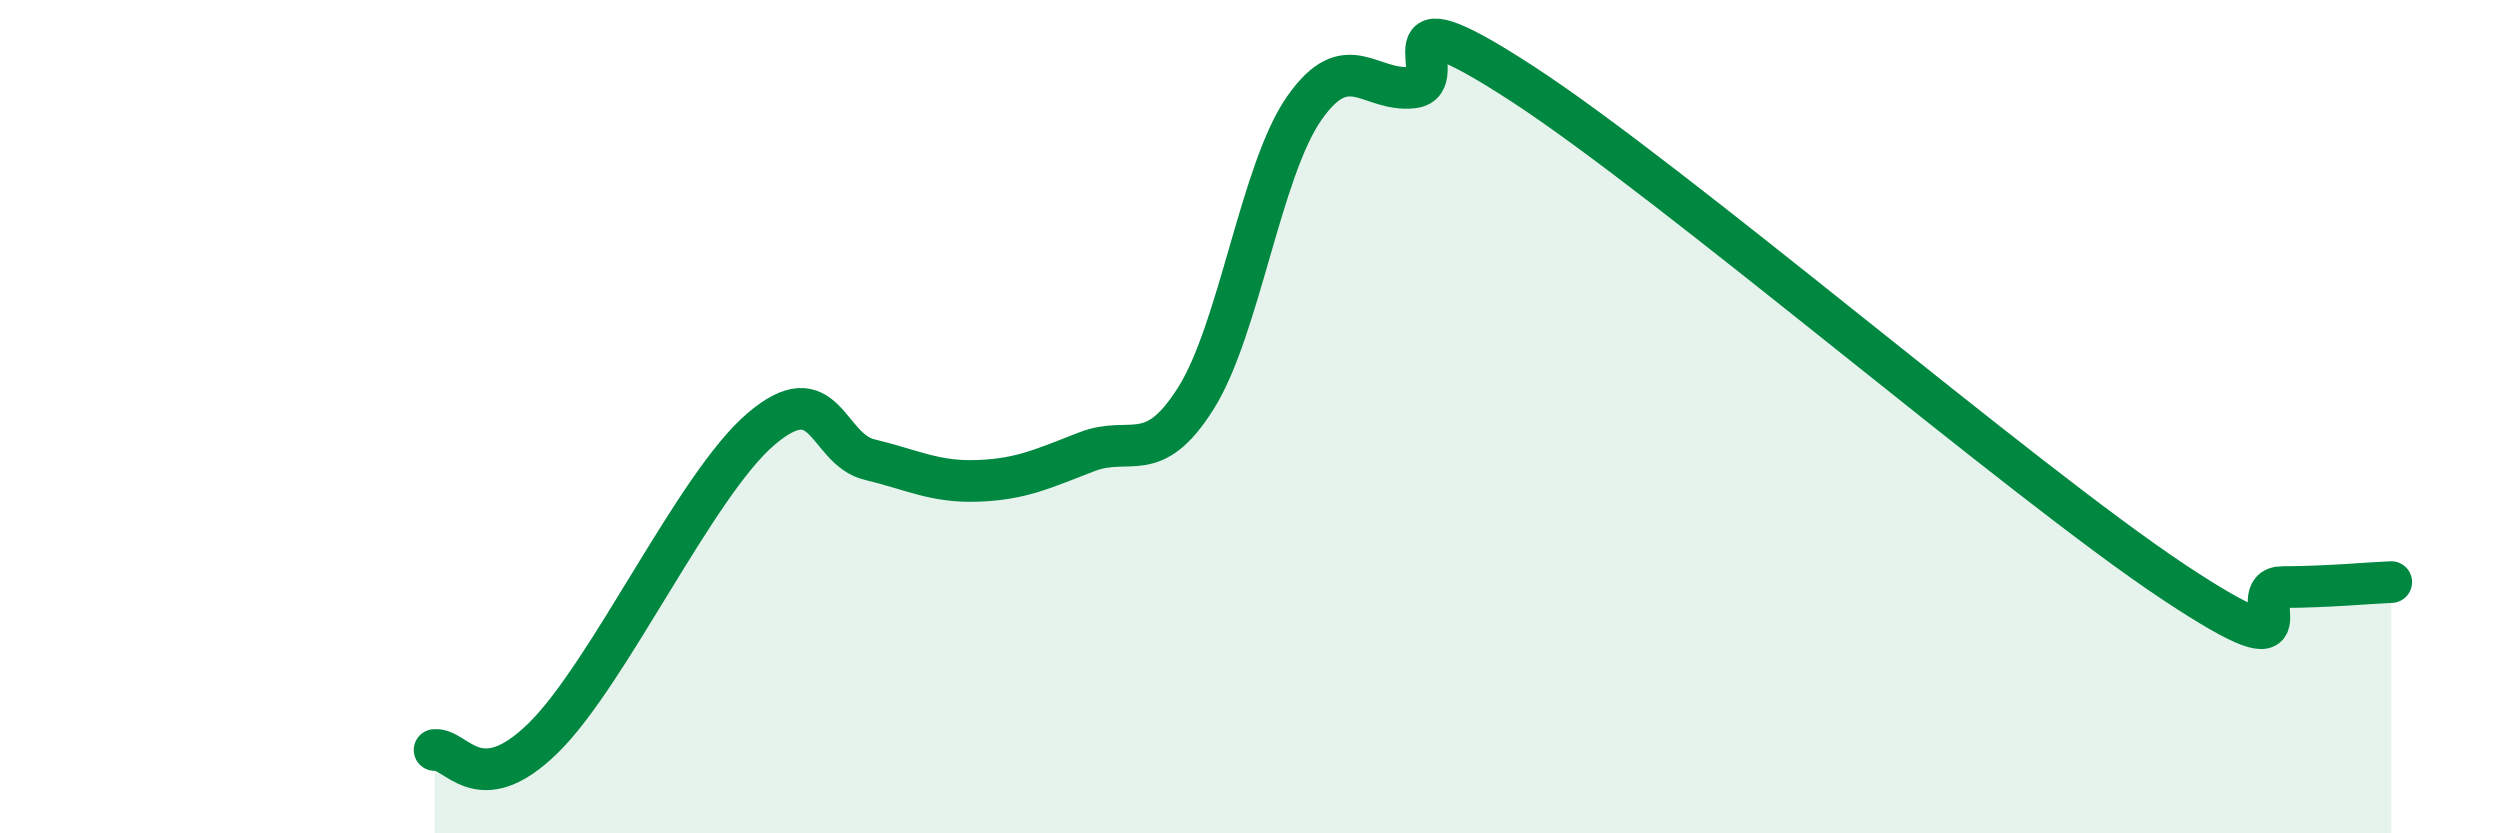 
    <svg width="60" height="20" viewBox="0 0 60 20" xmlns="http://www.w3.org/2000/svg">
      <path
        d="M 10.43,18 C 10.95,17.94 11.47,19.25 13.04,17.71 C 14.61,16.17 16.69,11.64 18.26,10.3 C 19.83,8.96 19.83,10.78 20.87,11.03 C 21.91,11.28 22.44,11.58 23.48,11.54 C 24.52,11.5 25.05,11.24 26.09,10.84 C 27.13,10.44 27.66,11.21 28.7,9.56 C 29.74,7.91 30.26,4.09 31.3,2.6 C 32.34,1.11 32.87,2.22 33.91,2.1 C 34.95,1.98 32.87,-0.37 36.52,2 C 40.17,4.37 48.52,11.55 52.17,13.97 C 55.82,16.39 53.74,14.09 54.78,14.09 C 55.82,14.09 56.87,13.99 57.39,13.97L57.39 20L10.43 20Z"
        fill="#008740"
        opacity="0.1"
        stroke-linecap="round"
        stroke-linejoin="round"
      />
      <path
        d="M 10.43,18 C 10.95,17.94 11.47,19.25 13.04,17.71 C 14.61,16.17 16.69,11.64 18.26,10.3 C 19.83,8.96 19.83,10.78 20.87,11.03 C 21.91,11.28 22.44,11.58 23.48,11.54 C 24.52,11.5 25.05,11.24 26.09,10.84 C 27.13,10.44 27.66,11.21 28.7,9.56 C 29.74,7.91 30.26,4.09 31.3,2.6 C 32.34,1.11 32.87,2.22 33.91,2.1 C 34.95,1.98 32.87,-0.37 36.52,2 C 40.17,4.37 48.52,11.55 52.17,13.97 C 55.82,16.39 53.74,14.09 54.78,14.09 C 55.82,14.09 56.87,13.99 57.39,13.97"
        stroke="#008740"
        stroke-width="1"
        fill="none"
        stroke-linecap="round"
        stroke-linejoin="round"
      />
    </svg>
  